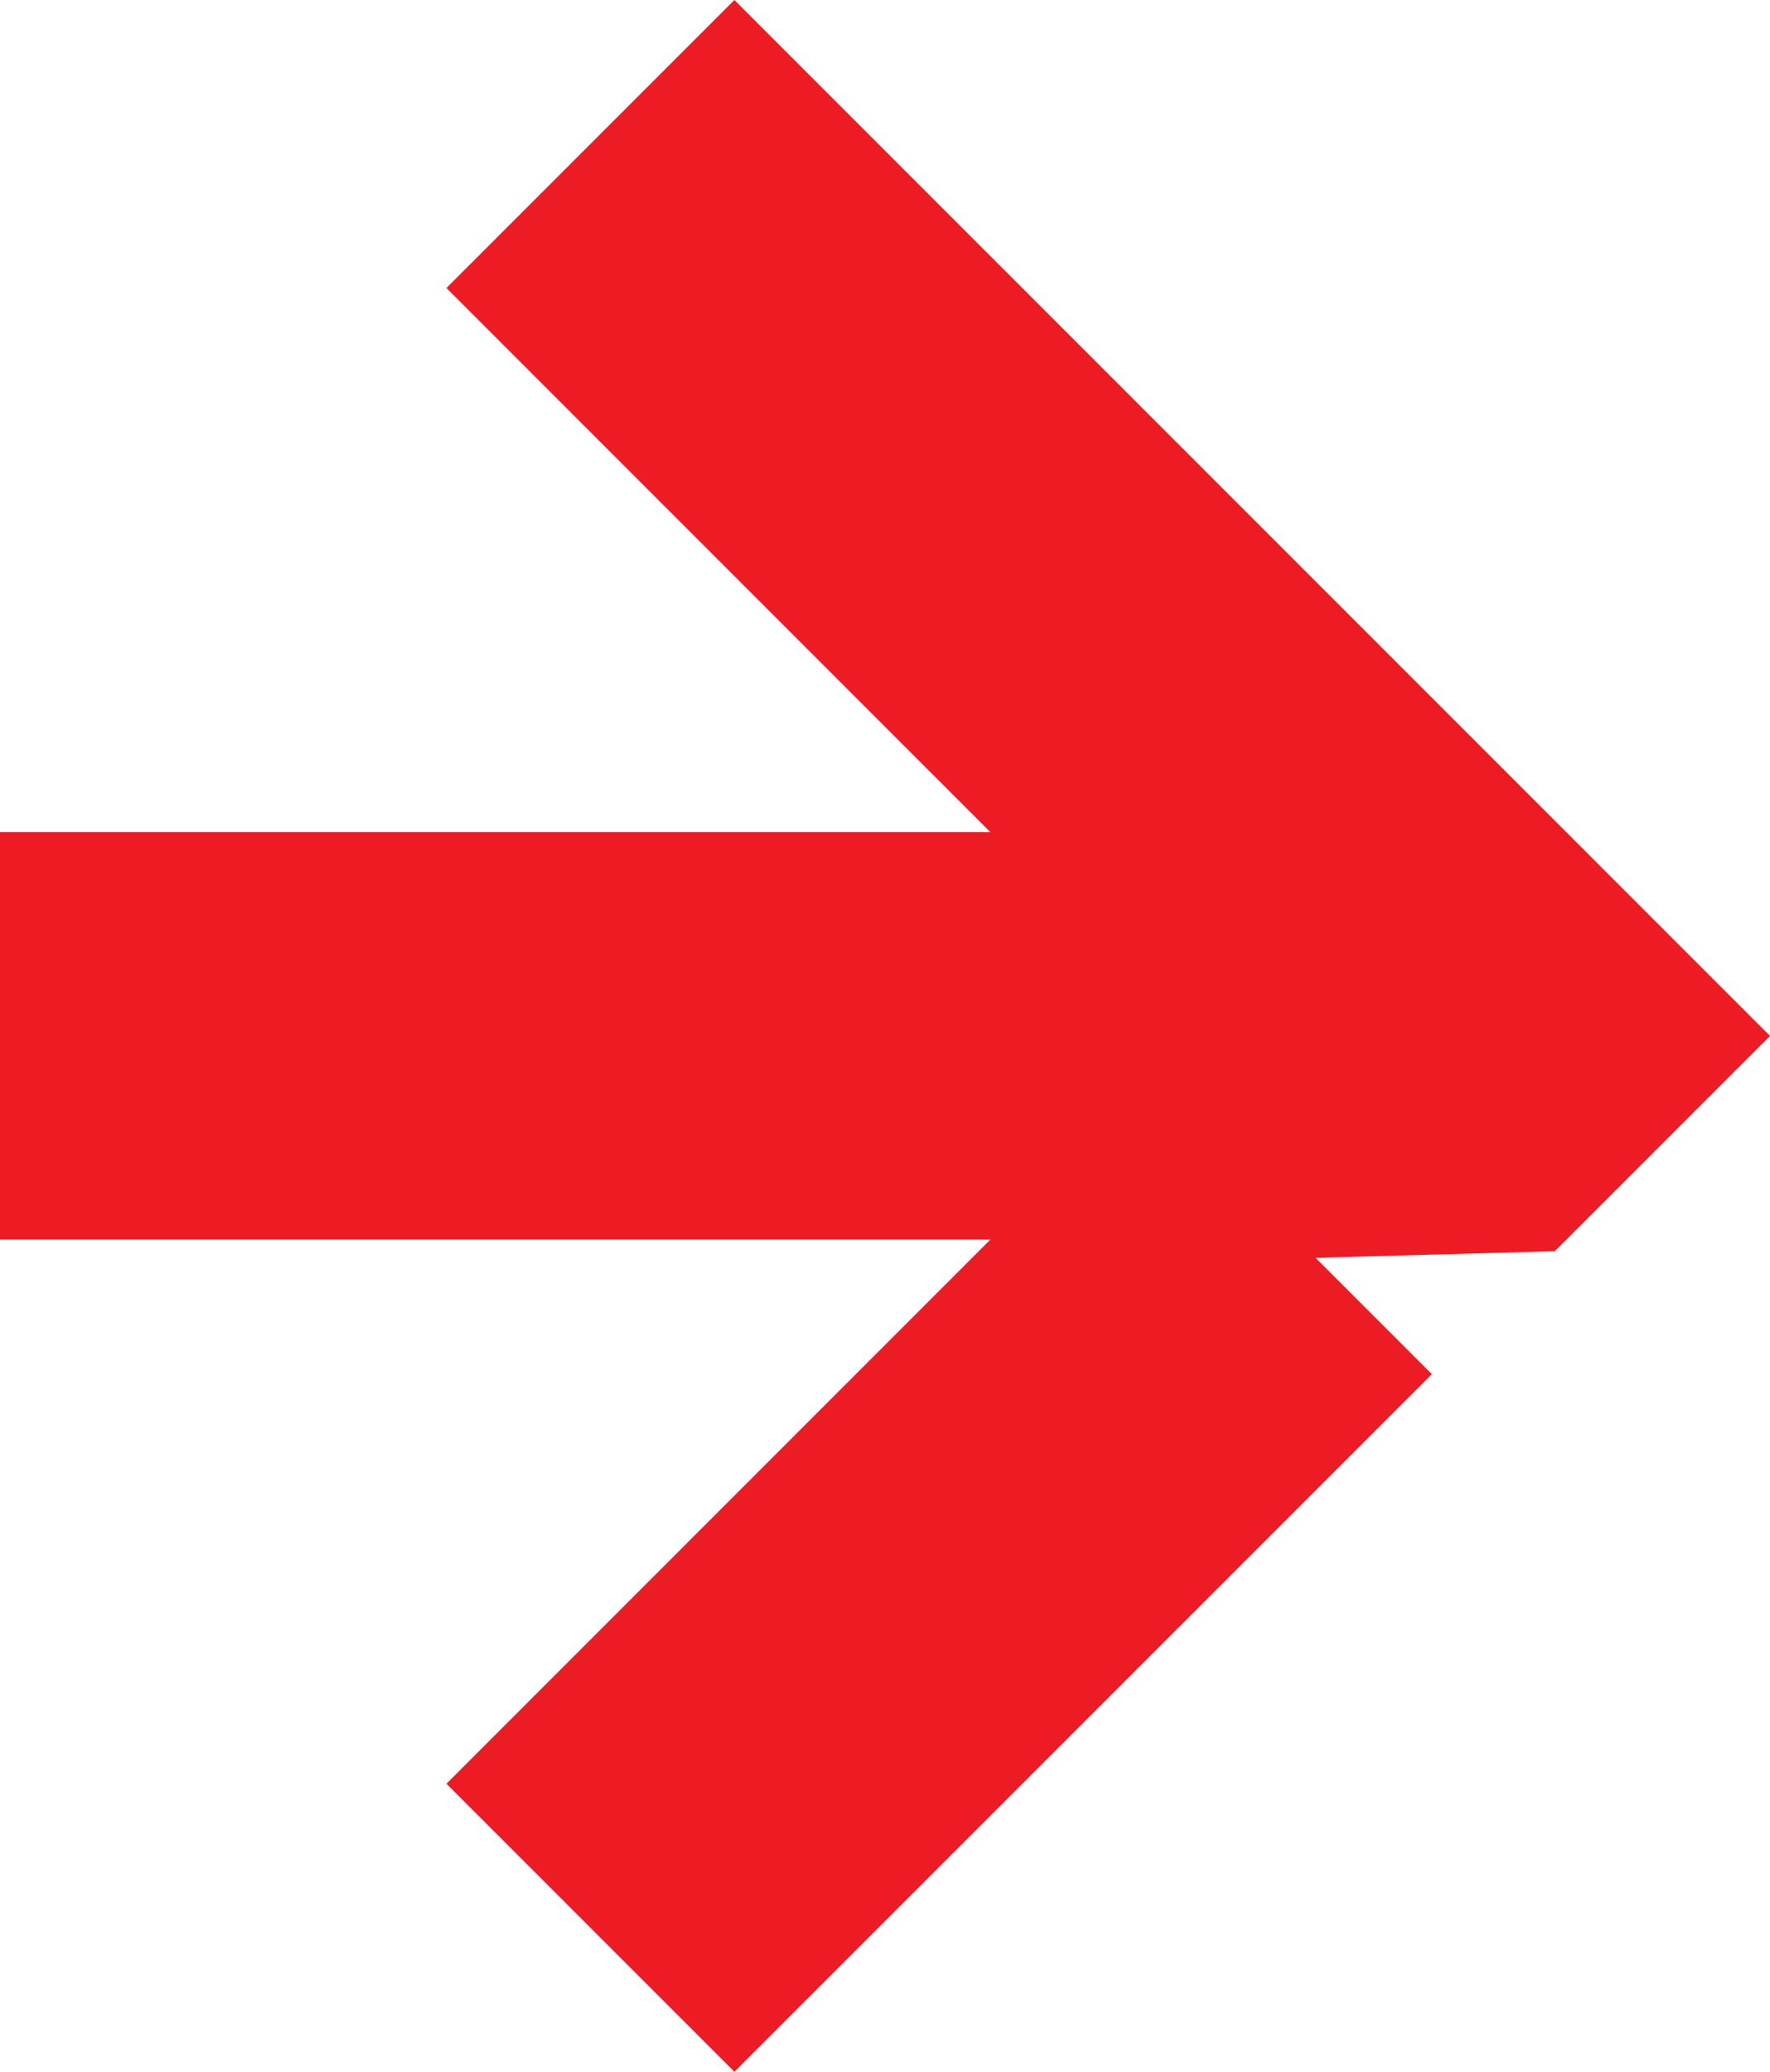 <?xml version="1.0" encoding="UTF-8"?><svg id="uuid-48056ae2-84f5-4520-be9c-ef031b9a17fc" xmlns="http://www.w3.org/2000/svg" viewBox="0 0 161.17 188.61"><polygon points="141.84 113.64 161.17 94.31 66.87 0 40.65 26.22 90.18 75.76 0 75.76 0 112.85 90.18 112.85 40.65 162.39 66.87 188.61 130.38 125.1 119.79 114.51 141.56 113.91 141.84 113.64" style="fill:#ed1c24;"/></svg>